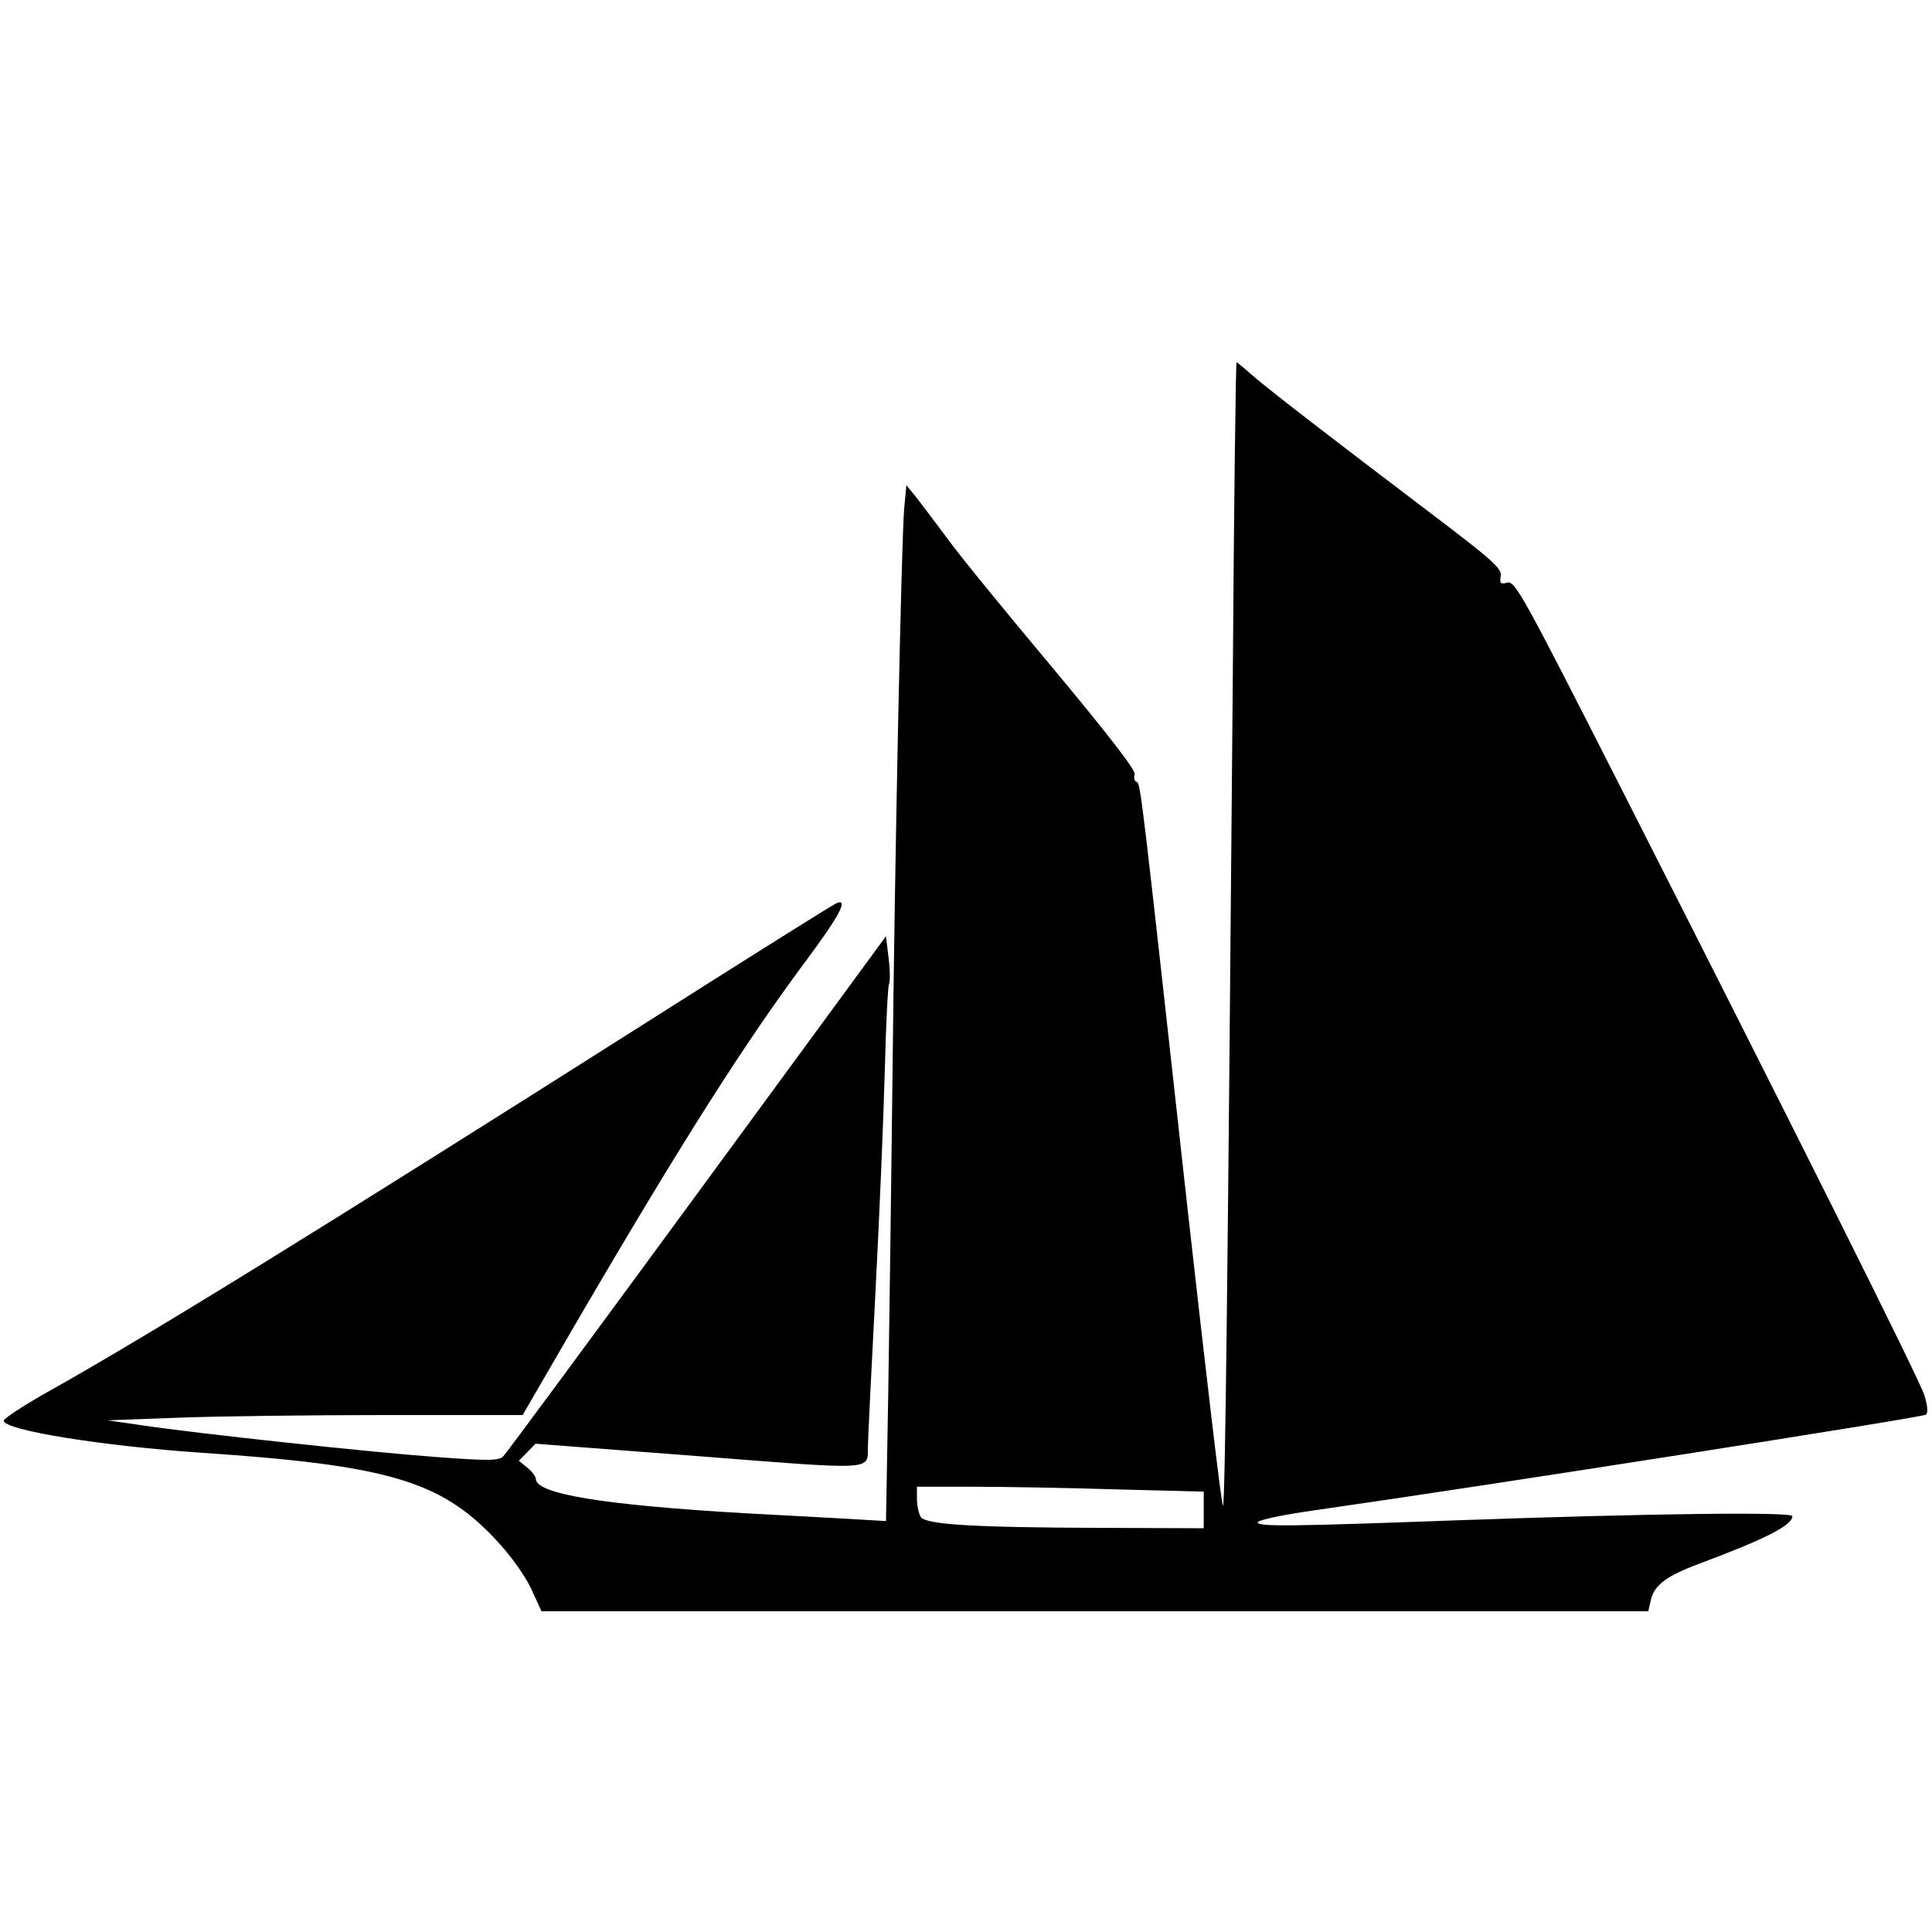 <?xml version="1.0" standalone="no"?>
<!DOCTYPE svg PUBLIC "-//W3C//DTD SVG 20010904//EN"
 "http://www.w3.org/TR/2001/REC-SVG-20010904/DTD/svg10.dtd">
<svg version="1.0" xmlns="http://www.w3.org/2000/svg"
 width="512pt" height="512pt" viewBox="0 0 512 512"
 preserveAspectRatio="xMidYMid meet">

<g transform="translate(0,512) scale(0.1,-0.1)"
fill="#000000" stroke="none">
<path d="M3267 3318 c-13 -1542 -20 -2188 -26 -2188 -4 0 -46 359 -95 797
-122 1103 -123 1117 -134 1121 -6 2 -8 11 -5 20 3 11 -70 105 -214 278 -120
143 -247 298 -281 345 -34 46 -73 97 -86 114 l-24 29 -6 -64 c-7 -85 -25 -922
-31 -1520 -3 -261 -8 -629 -11 -818 l-6 -343 -102 6 c-55 3 -180 10 -276 15
-374 22 -550 51 -550 91 0 6 -10 19 -22 29 l-23 19 22 22 22 23 432 -33 c471
-37 448 -38 449 24 0 17 9 201 20 410 11 209 22 476 25 594 3 118 8 218 11
223 3 5 3 36 -1 68 l-7 59 -500 -682 c-275 -375 -506 -688 -514 -696 -11 -12
-37 -13 -181 -2 -176 13 -623 61 -778 84 l-90 13 190 7 c105 4 352 7 550 7
l360 0 144 248 c281 481 446 740 610 960 84 113 110 161 79 149 -7 -2 -230
-142 -496 -311 -872 -553 -1320 -830 -1589 -981 -68 -38 -123 -74 -123 -80 0
-25 260 -67 525 -85 490 -33 630 -74 774 -225 43 -45 80 -97 98 -134 l28 -61
1467 0 1466 0 7 30 c9 39 40 63 128 96 177 66 247 102 247 126 0 12 -384 7
-890 -11 -437 -16 -523 -17 -527 -6 -2 6 61 20 154 33 482 69 1609 246 1617
253 6 5 4 25 -4 51 -14 44 -340 696 -815 1631 -247 486 -270 528 -290 523 -19
-5 -21 -2 -18 17 4 20 -21 42 -179 162 -277 210 -439 335 -481 372 -20 18 -39
33 -40 33 -2 0 -7 -379 -10 -842z m-309 -2145 l232 -6 0 -49 0 -48 -272 1
c-343 1 -465 9 -478 29 -5 8 -10 30 -10 48 l0 32 148 0 c81 0 252 -3 380 -7z"/>
</g>
</svg>
